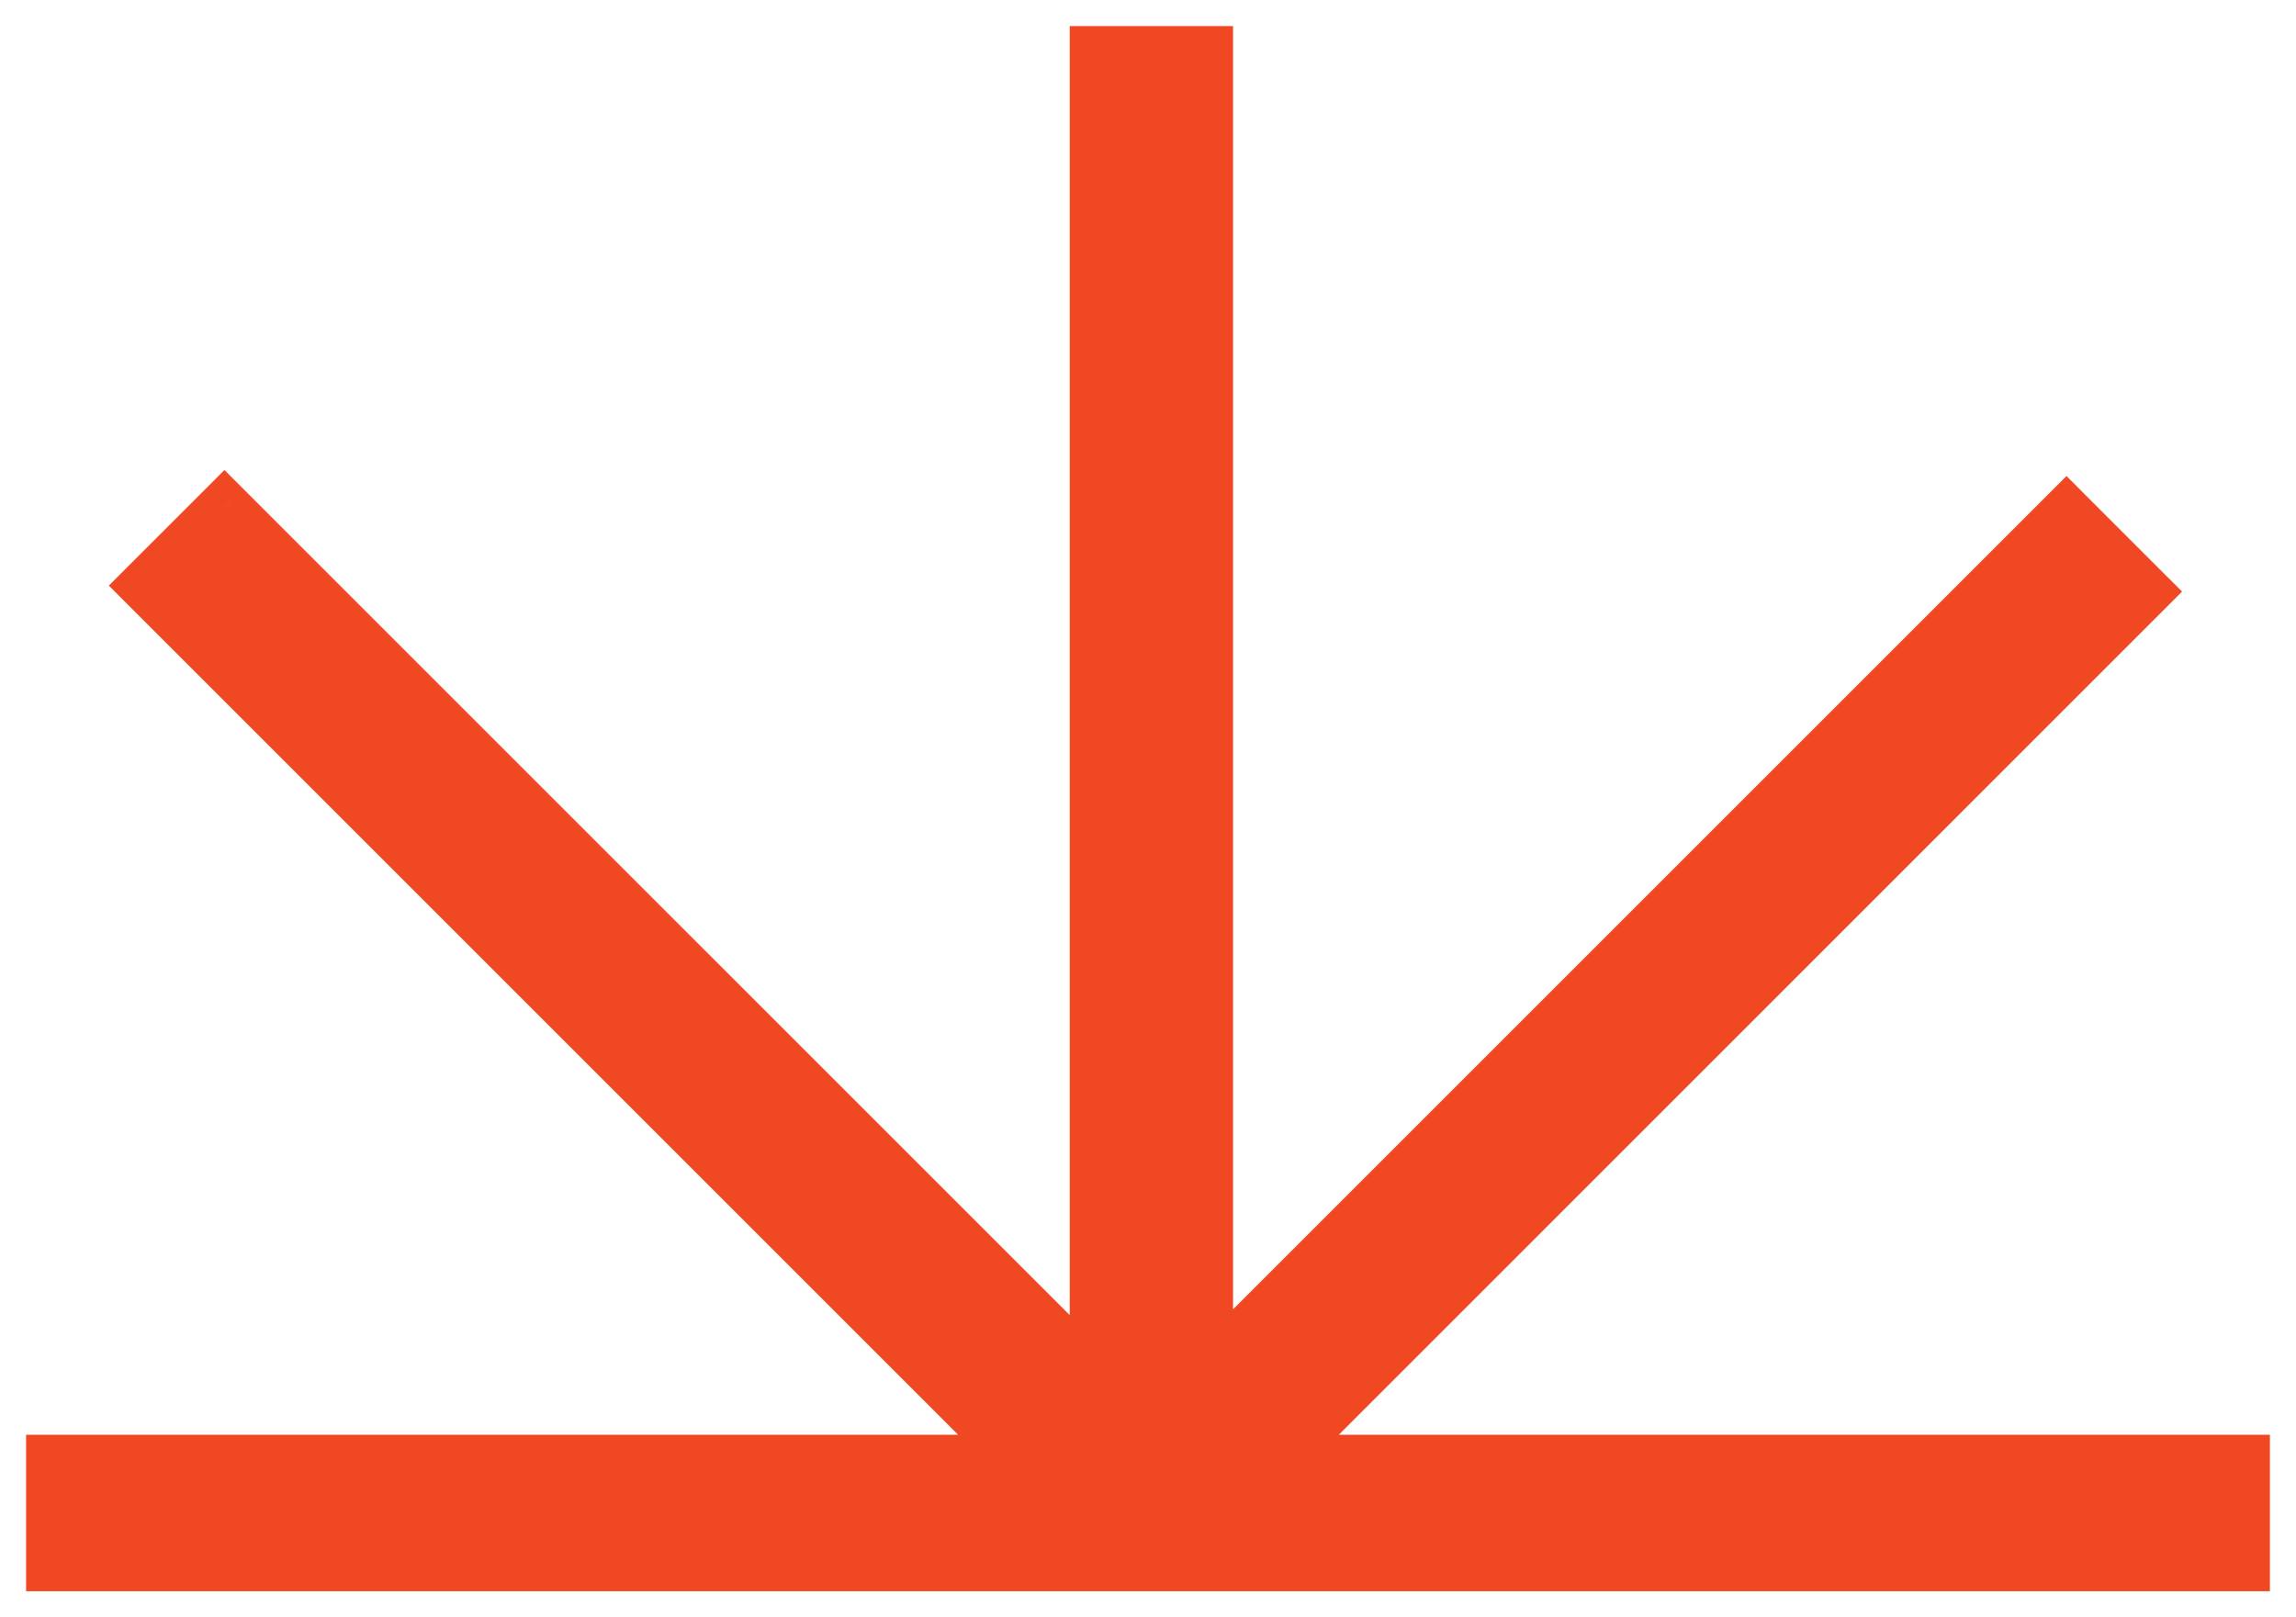 <svg width="44" height="31" viewBox="0 0 44 31" fill="none" xmlns="http://www.w3.org/2000/svg">
  <path fill-rule="evenodd" clip-rule="evenodd" d="M23.13 1H21L21 26.415L4.301 9.716L2.793 11.224L19.569 28H1V30H43V28H24.449L41.11 11.339L39.602 9.831L23.13 26.303L23.13 1ZM23.707 28L22.707 27H21.585L21.962 27.377L21.339 28H23.707Z" fill="#F04823"/>
  <path d="M21 1V0.5H20.5L20.5 1L21 1ZM23.13 1L23.63 1L23.63 0.5H23.13V1ZM21 26.415L20.646 26.769L21.5 27.622L21.5 26.415L21 26.415ZM4.301 9.716L4.655 9.363L4.301 9.009L3.948 9.363L4.301 9.716ZM2.793 11.224L2.439 10.871L2.086 11.224L2.439 11.578L2.793 11.224ZM19.569 28V28.5H20.776L19.922 27.646L19.569 28ZM1 28V27.5H0.5V28H1ZM1 30H0.5V30.5H1V30ZM43 30V30.5H43.5V30H43ZM43 28H43.5V27.5H43V28ZM24.449 28L24.096 27.646L23.242 28.5H24.449V28ZM41.11 11.339L41.463 11.693L41.817 11.339L41.463 10.986L41.11 11.339ZM39.602 9.831L39.955 9.478L39.602 9.124L39.248 9.478L39.602 9.831ZM23.13 26.303L22.63 26.303L22.63 27.51L23.484 26.657L23.13 26.303ZM23.707 28V28.5H24.915L24.061 27.646L23.707 28ZM22.707 27L23.061 26.646L22.915 26.5H22.707V27ZM21.585 27V26.5H20.378L21.231 27.354L21.585 27ZM21.962 27.377L22.316 27.731L22.669 27.377L22.316 27.023L21.962 27.377ZM21.339 28L20.985 27.646L20.132 28.5H21.339V28ZM21 1.5H23.13V0.5H21V1.5ZM21.5 26.415L21.5 1L20.5 1L20.5 26.415L21.5 26.415ZM3.948 10.07L20.646 26.769L21.354 26.061L4.655 9.363L3.948 10.07ZM3.147 11.578L4.655 10.07L3.948 9.363L2.439 10.871L3.147 11.578ZM19.922 27.646L3.147 10.871L2.439 11.578L19.215 28.354L19.922 27.646ZM19.569 27.5H1V28.5H19.569V27.5ZM0.5 28V30H1.5V28H0.5ZM1 30.5H43V29.5H1V30.5ZM43.5 30V28H42.5V30H43.5ZM43 27.5H24.449V28.5H43V27.5ZM40.756 10.986L24.096 27.646L24.803 28.354L41.463 11.693L40.756 10.986ZM39.248 10.185L40.756 11.693L41.463 10.986L39.955 9.478L39.248 10.185ZM23.484 26.657L39.955 10.185L39.248 9.478L22.776 25.95L23.484 26.657ZM22.63 1L22.63 26.303L23.63 26.303L23.63 1L22.63 1ZM24.061 27.646L23.061 26.646L22.354 27.354L23.354 28.354L24.061 27.646ZM22.707 26.5H21.585V27.5H22.707V26.5ZM21.231 27.354L21.608 27.731L22.316 27.023L21.939 26.646L21.231 27.354ZM21.608 27.023L20.985 27.646L21.693 28.354L22.316 27.731L21.608 27.023ZM23.707 27.5H21.339V28.5H23.707V27.5Z" fill="#F04823"/>
  </svg>
  